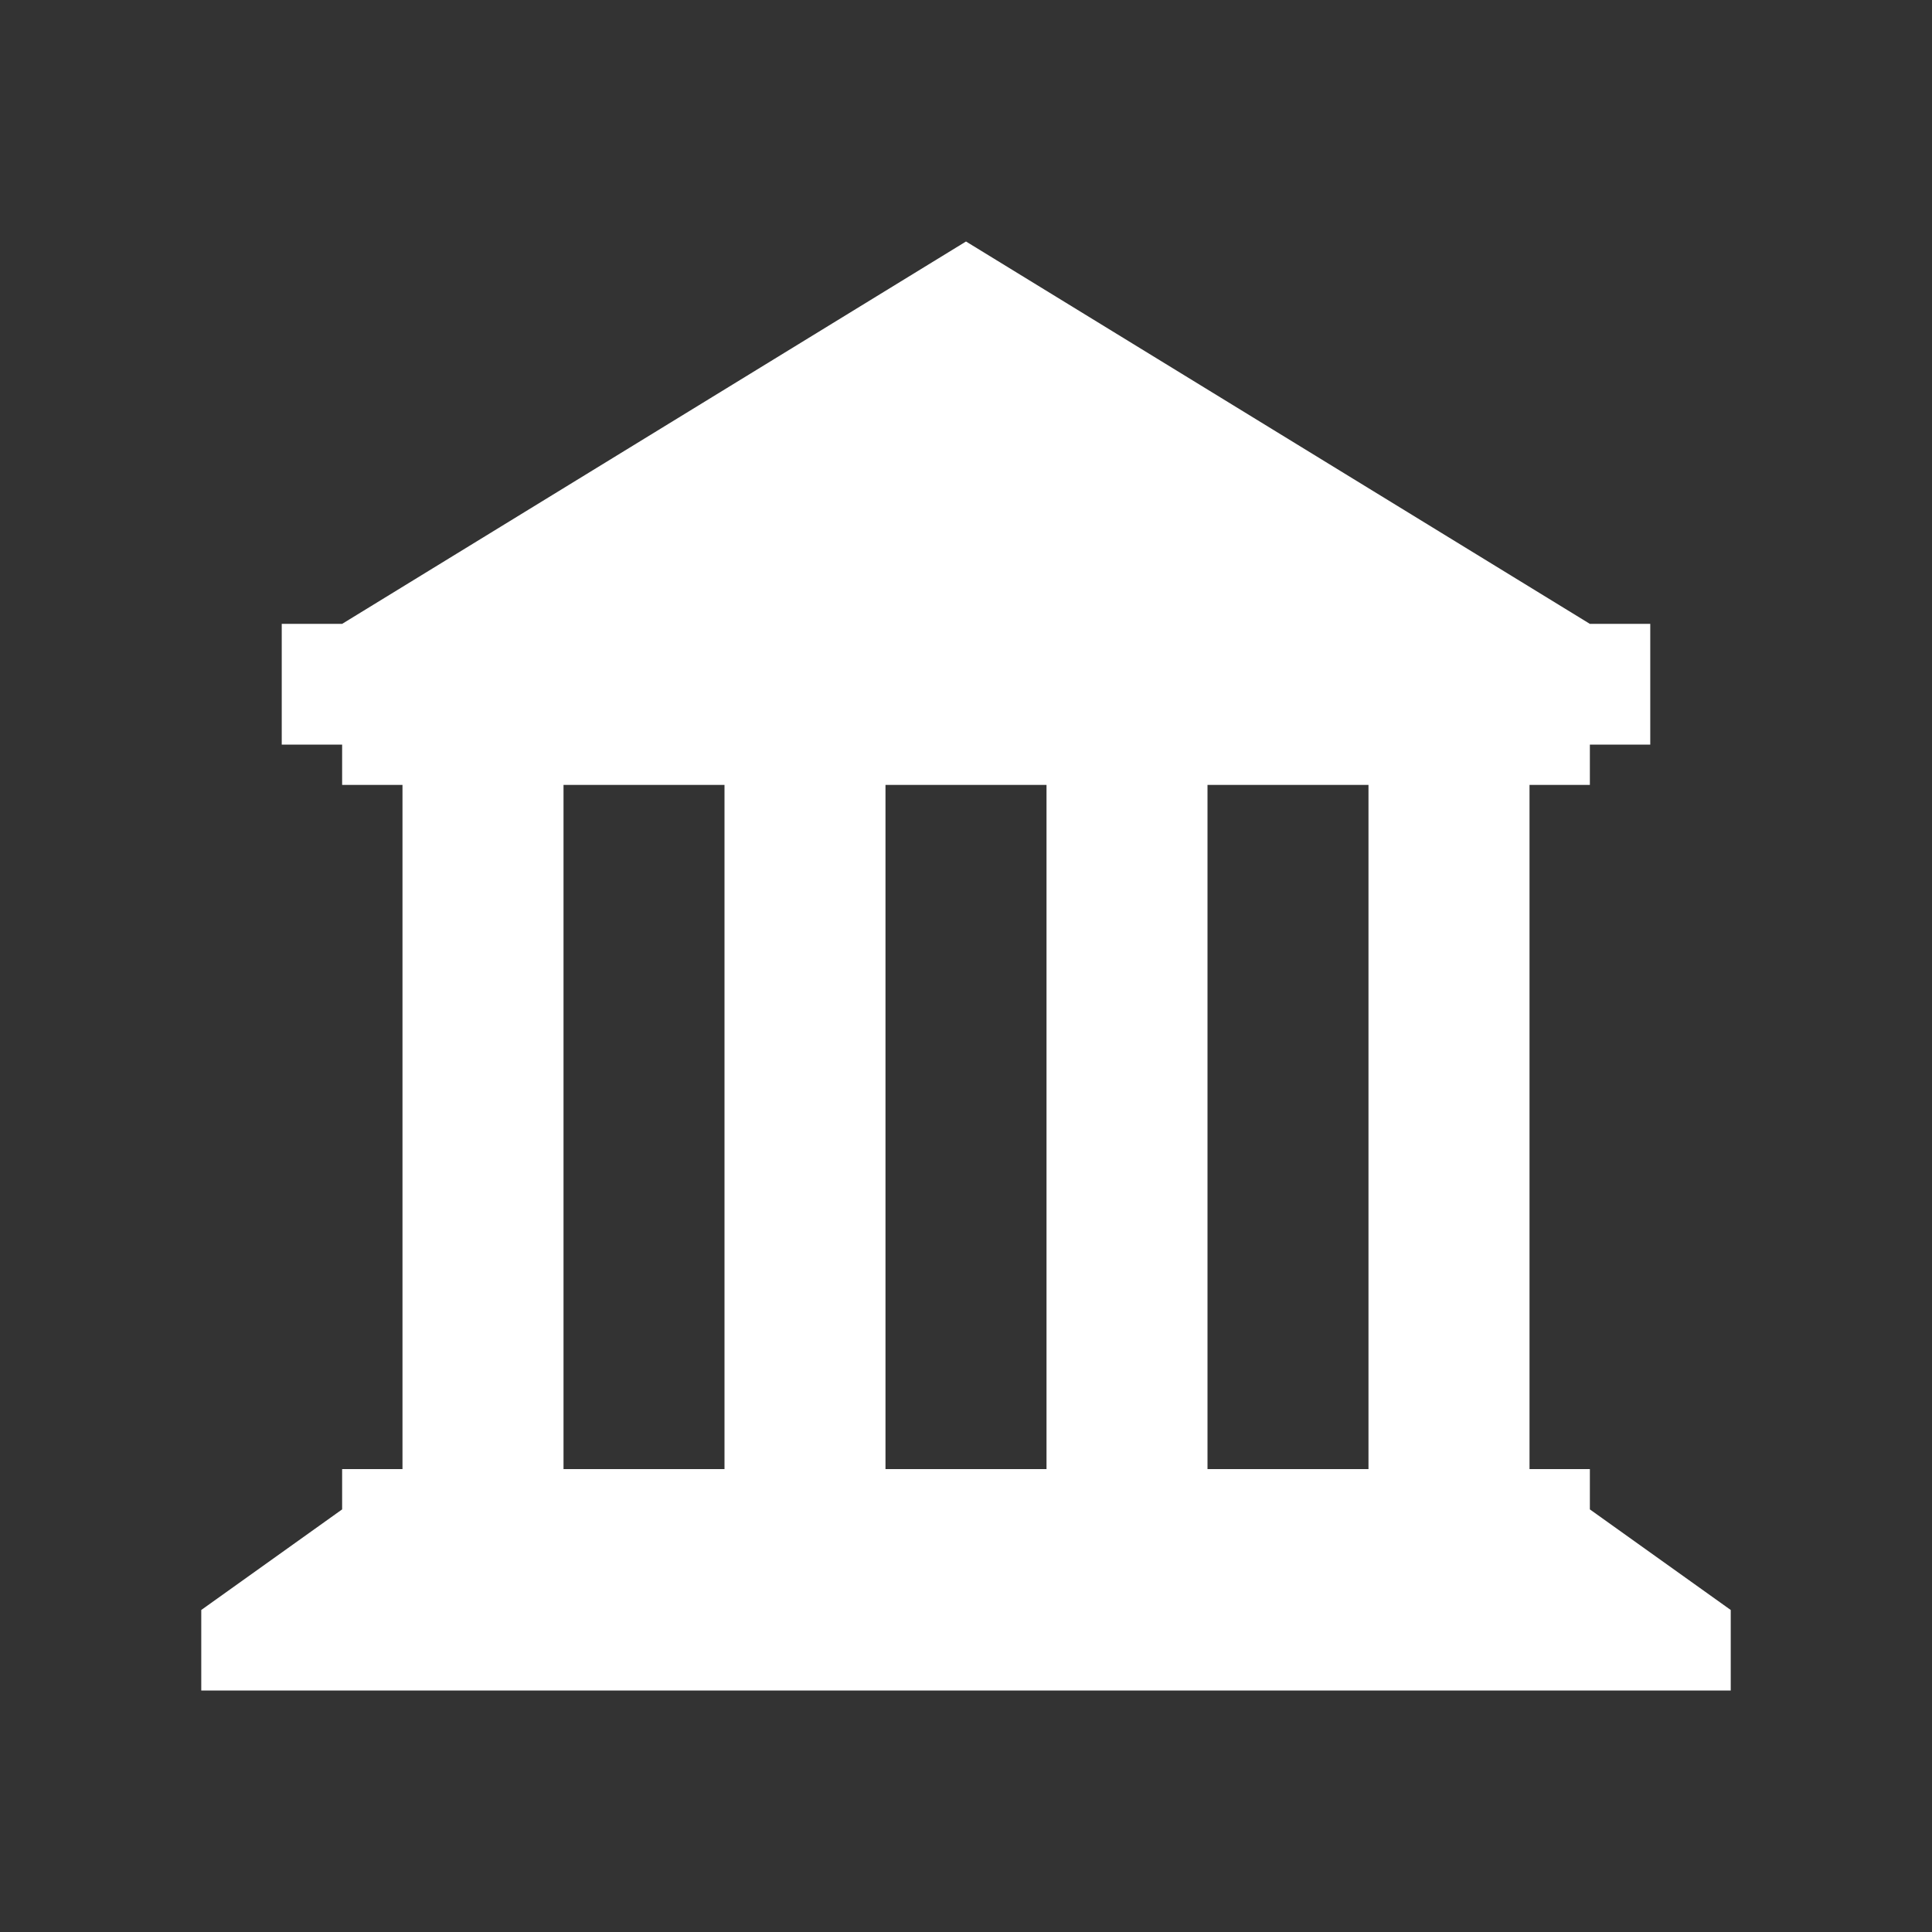 <?xml version="1.0" encoding="UTF-8"?> <svg xmlns="http://www.w3.org/2000/svg" xmlns:xlink="http://www.w3.org/1999/xlink" width="46" height="46" overflow="hidden"><rect width="100%" height="100%" fill="#333333" stroke="none"/> <defs> <clipPath id="clip0"> <rect x="126" y="717" width="46" height="46"></rect> </clipPath> </defs> <g clip-path="url(#clip0)" transform="translate(-126 -717)"> <path d="M163.854 752.938 163.854 751.979 162.417 751.979 162.417 735.688 163.854 735.688 163.854 734.729 165.292 734.729 165.292 731.854 163.854 731.854 149 722.75 134.146 731.854 132.708 731.854 132.708 734.729 134.146 734.729 134.146 735.688 135.583 735.688 135.583 751.979 134.146 751.979 134.146 752.938 130.792 755.333 130.792 757.25 167.208 757.25 167.208 755.333 163.854 752.938ZM143.25 751.979 139.417 751.979 139.417 735.688 143.25 735.688 143.25 751.979ZM150.917 751.979 147.083 751.979 147.083 735.688 150.917 735.688 150.917 751.979ZM158.583 751.979 154.75 751.979 154.75 735.688 158.583 735.688 158.583 751.979Z" fill="#FFFFFF"></path> </g> </svg> 